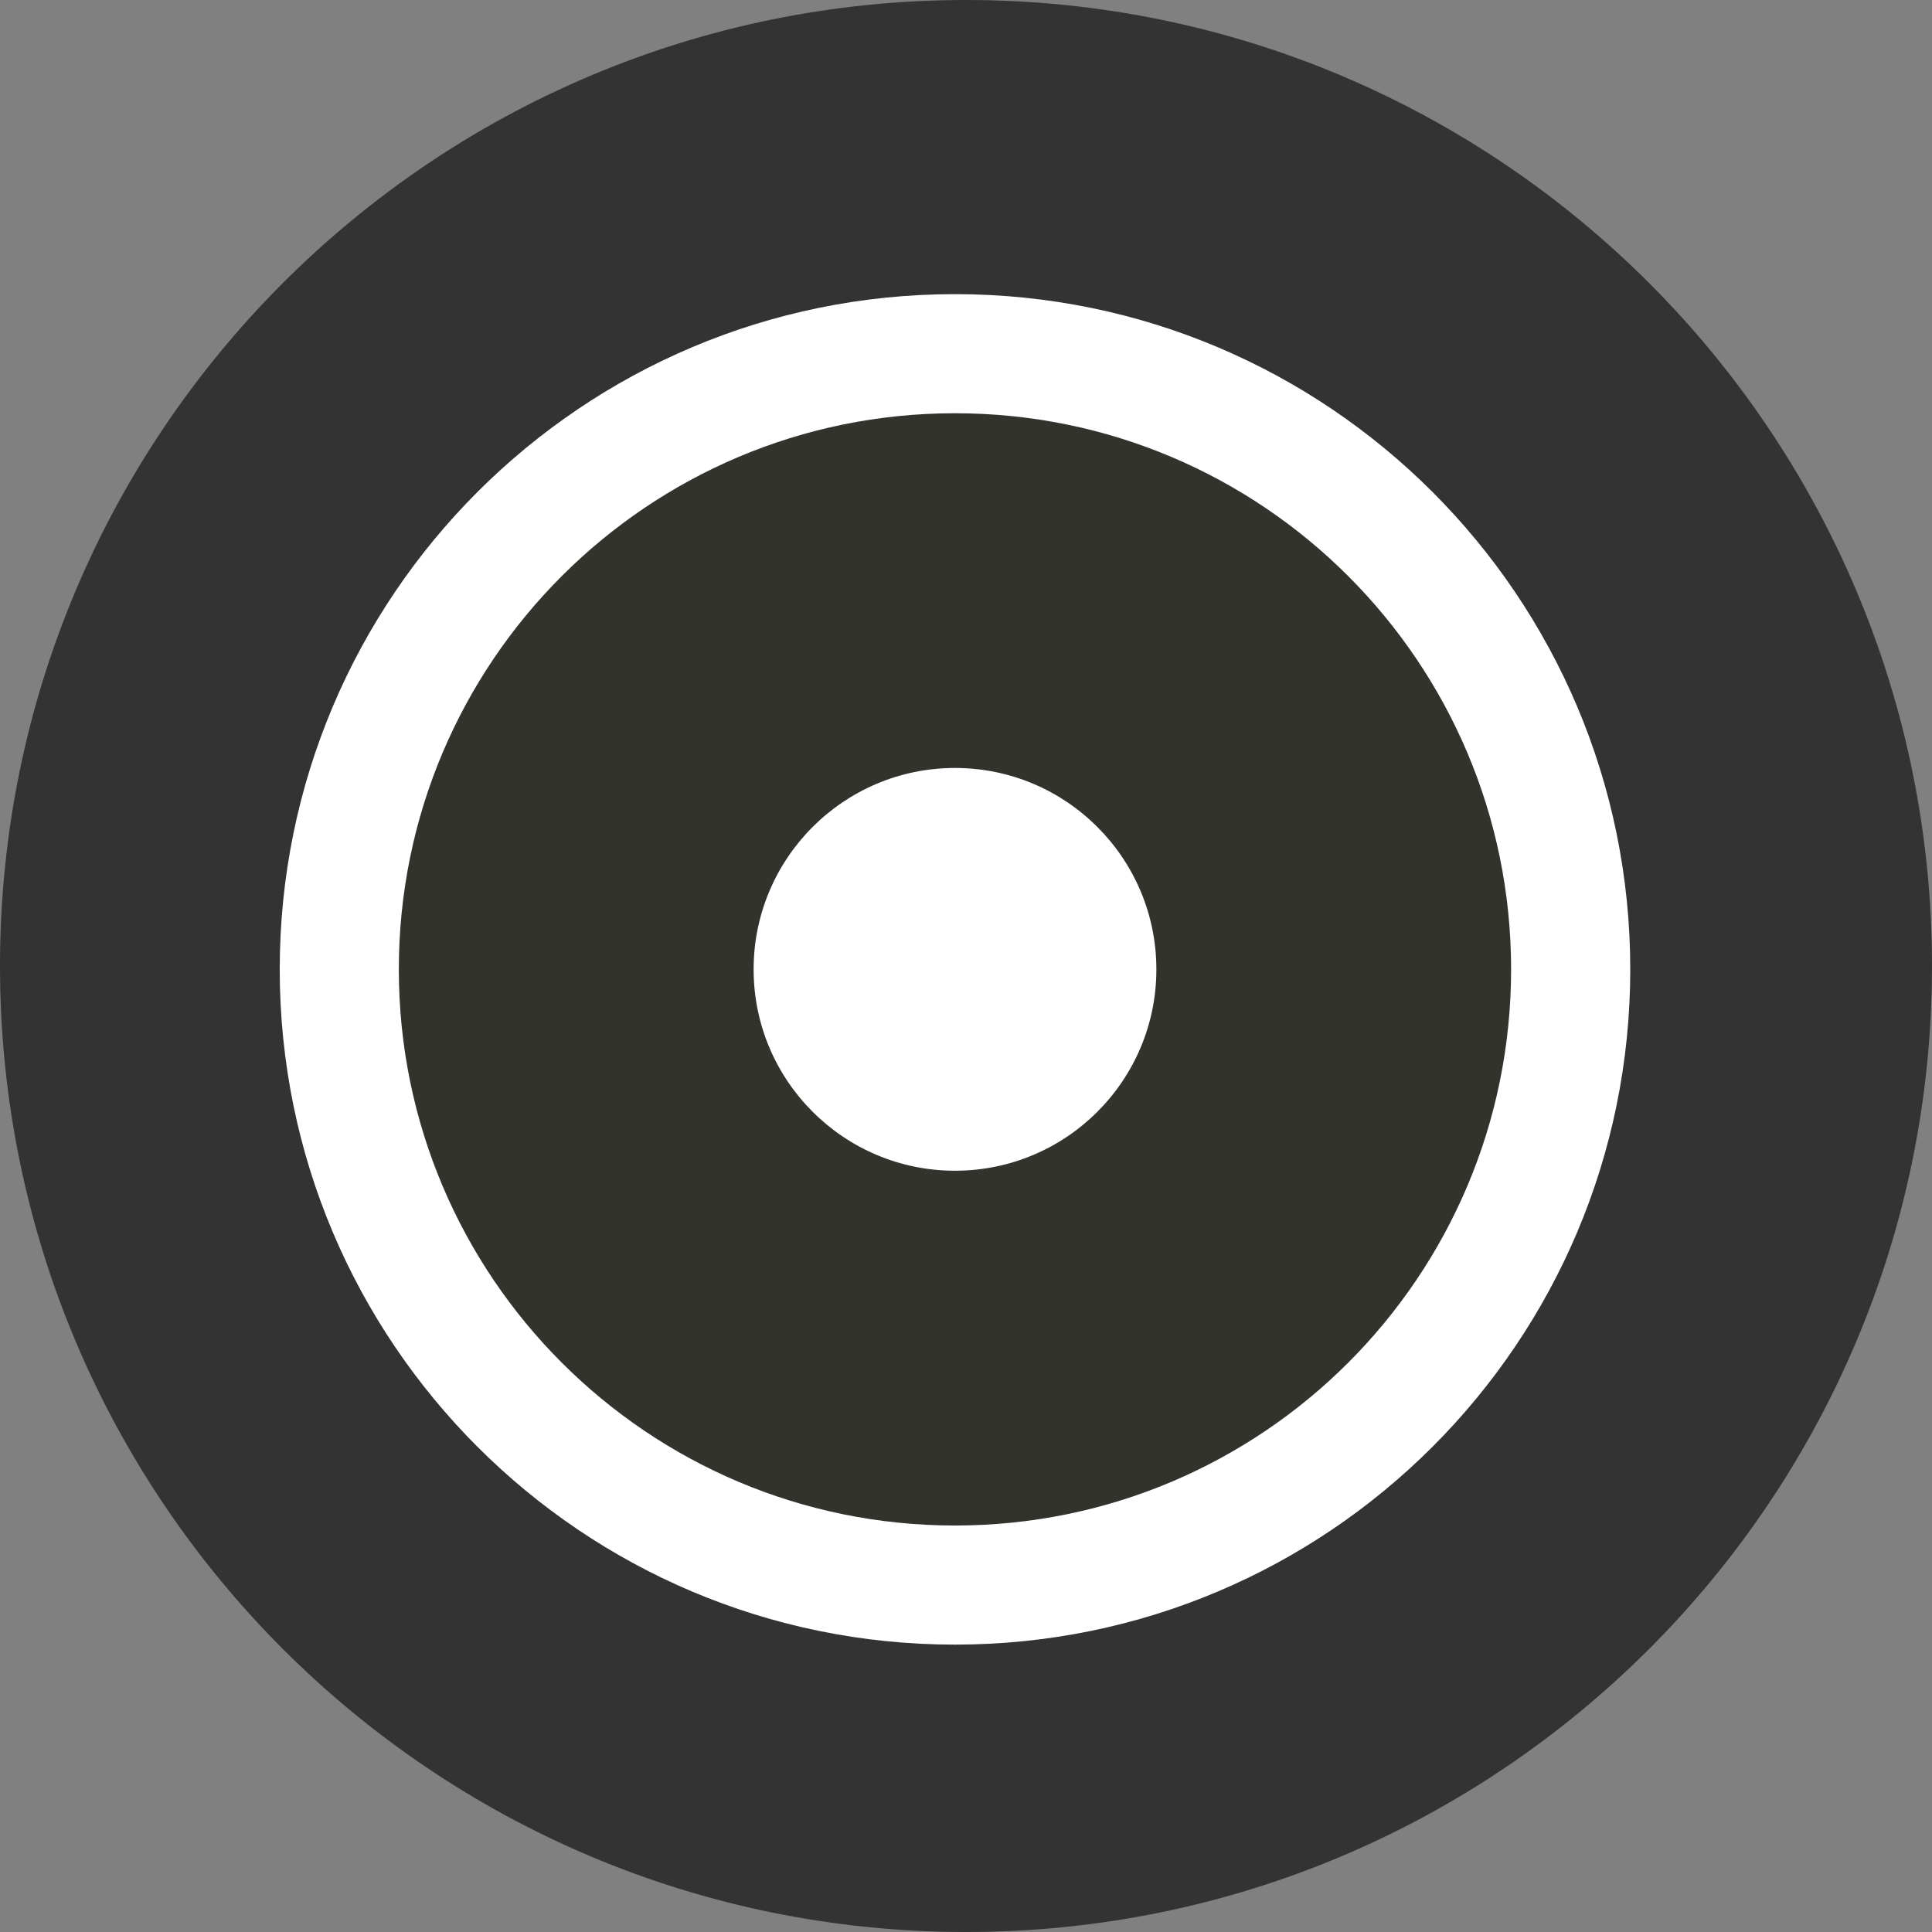 <?xml version="1.0" encoding="utf-8"?>
<!-- Generator: Adobe Illustrator 13.0.0, SVG Export Plug-In . SVG Version: 6.00 Build 14948)  -->
<svg version="1.2" baseProfile="tiny" id="Ebene_1" xmlns="http://www.w3.org/2000/svg" xmlns:xlink="http://www.w3.org/1999/xlink"
	 x="0px" y="0px" width="28px" height="28px" viewBox="0 0 28 28" xml:space="preserve">
<rect x="0" y="0" width="28" height="28" fill="#808080" stroke="none"/>
<path fill-rule="evenodd" fill="#333333" d="M14,0c7.731,0,14,6.269,14,14c0,7.732-6.269,14-14,14C6.268,28,0,21.732,0,14
	C0,6.269,6.268,0,14,0"/>
<path fill-rule="evenodd" fill="#FFFFFF" d="M13.84,4.263c5.404,0,9.787,4.381,9.787,9.786s-4.383,9.786-9.787,9.786
	s-9.786-4.381-9.786-9.786S8.436,4.263,13.84,4.263"/>
<path fill-rule="evenodd" fill="#33332E" d="M13.84,5.989c4.452,0,8.06,3.608,8.06,8.06s-3.607,8.06-8.06,8.06
	c-4.45,0-8.06-3.608-8.06-8.06S9.39,5.989,13.84,5.989"/>
<path fill-rule="evenodd" fill="#FFFFFF" d="M13.84,11.13c1.612,0,2.919,1.308,2.919,2.919c0,1.612-1.307,2.918-2.919,2.918
	c-1.61,0-2.918-1.306-2.918-2.918C10.922,12.438,12.229,11.13,13.84,11.13"/>
</svg>
